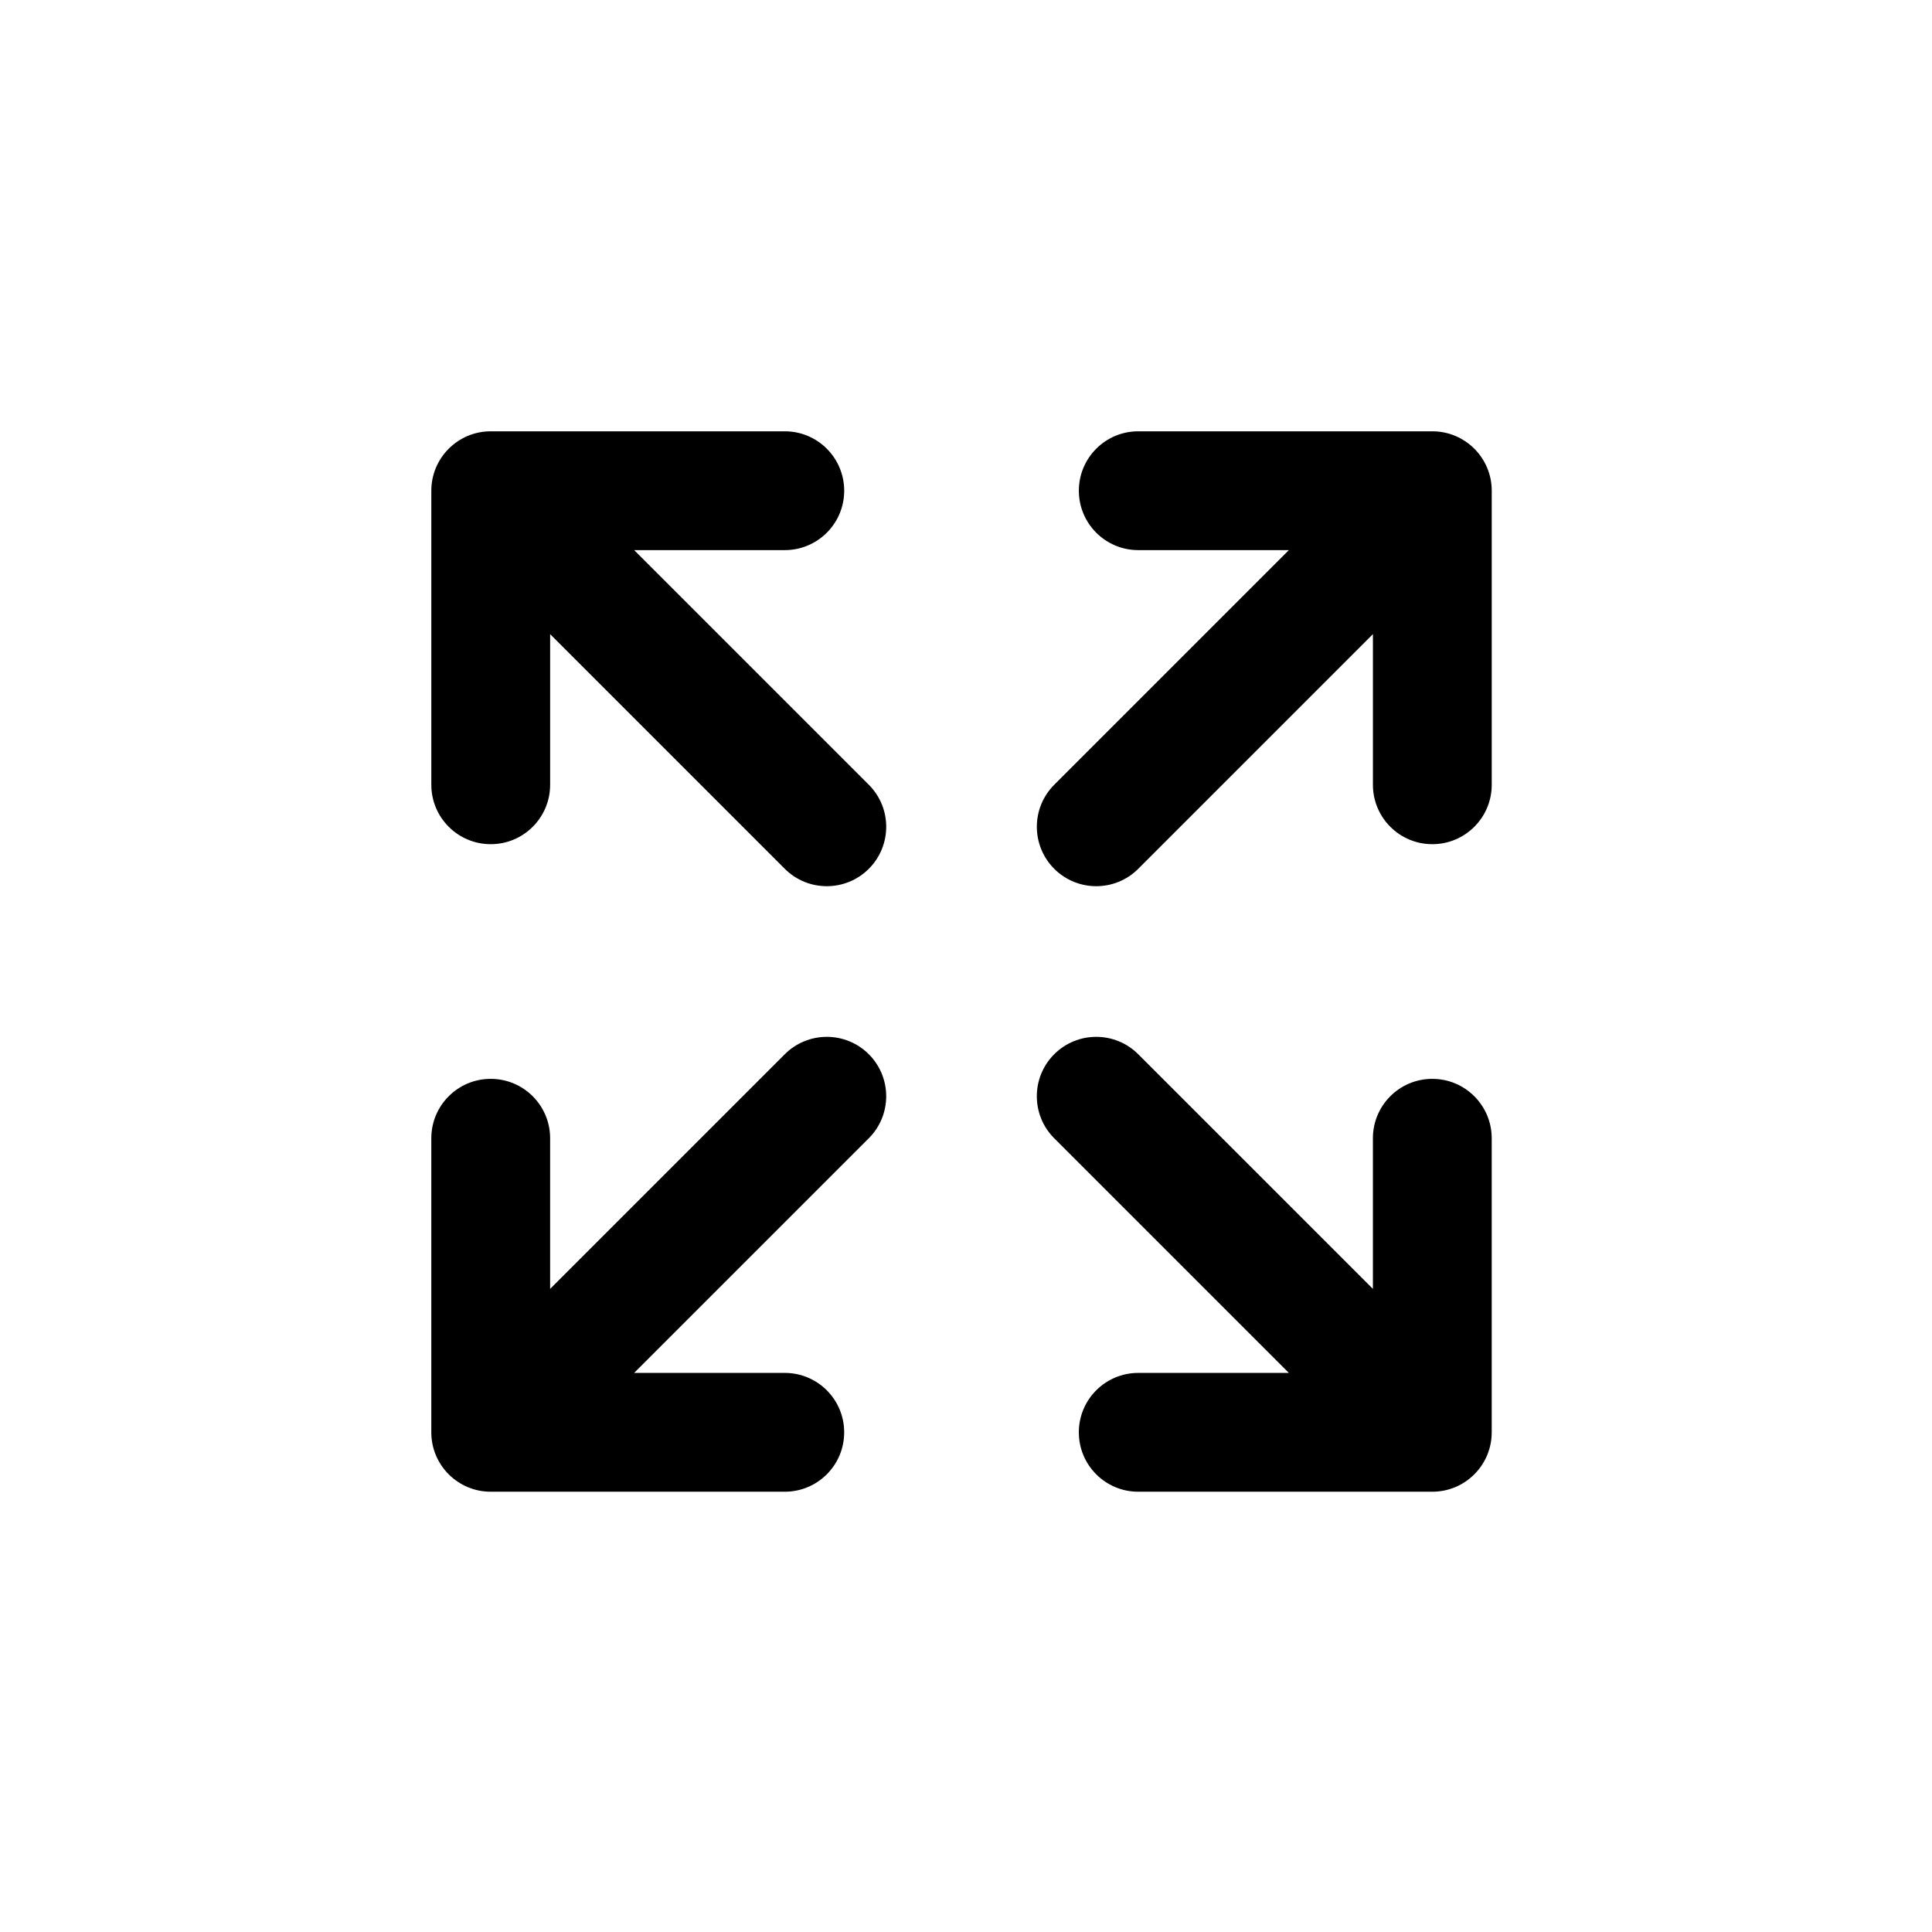 <?xml version="1.0" encoding="UTF-8"?>
<!-- The Best Svg Icon site in the world: iconSvg.co, Visit us! https://iconsvg.co -->
<svg fill="#000000" width="800px" height="800px" version="1.1" viewBox="144 144 512 512" xmlns="http://www.w3.org/2000/svg">
 <g fill-rule="evenodd">
  <path d="m523.58 258.3c8.695 0 15.746 7.051 15.746 15.746v77.926c0 8.695-7.051 15.746-15.746 15.746s-15.742-7.051-15.742-15.746v-39.918l-62.188 62.188c-6.148 6.148-16.117 6.148-22.266 0-6.148-6.152-6.148-16.117 0-22.27l62.184-62.184h-39.918c-8.695 0-15.742-7.047-15.742-15.742s7.047-15.746 15.742-15.746z"/>
  <path d="m258.3 523.58c0 8.695 7.051 15.742 15.746 15.742h77.93c8.695 0 15.742-7.047 15.742-15.742s-7.047-15.746-15.742-15.746h-39.922l62.188-62.184c6.148-6.148 6.148-16.117 0-22.266-6.148-6.148-16.117-6.148-22.266 0l-62.188 62.184v-39.918c0-8.695-7.047-15.742-15.742-15.742s-15.746 7.047-15.746 15.742z"/>
  <path d="m539.32 523.58c0 8.695-7.051 15.742-15.746 15.742h-77.93c-8.695 0-15.742-7.047-15.742-15.742s7.047-15.746 15.742-15.746h39.918l-62.184-62.184c-6.148-6.148-6.148-16.117 0-22.266 6.148-6.148 16.117-6.148 22.266 0l62.188 62.184v-39.918c0-8.695 7.047-15.742 15.742-15.742s15.746 7.047 15.746 15.742z"/>
  <path d="m274.05 258.3c-8.695 0-15.746 7.051-15.746 15.746v77.926c0 8.695 7.051 15.746 15.746 15.746s15.742-7.051 15.742-15.746v-39.918l62.184 62.188c6.152 6.148 16.117 6.148 22.27 0 6.148-6.152 6.148-16.117 0-22.27l-62.188-62.184h39.918c8.695 0 15.746-7.047 15.746-15.742s-7.051-15.746-15.746-15.746z"/>
 </g>
</svg>